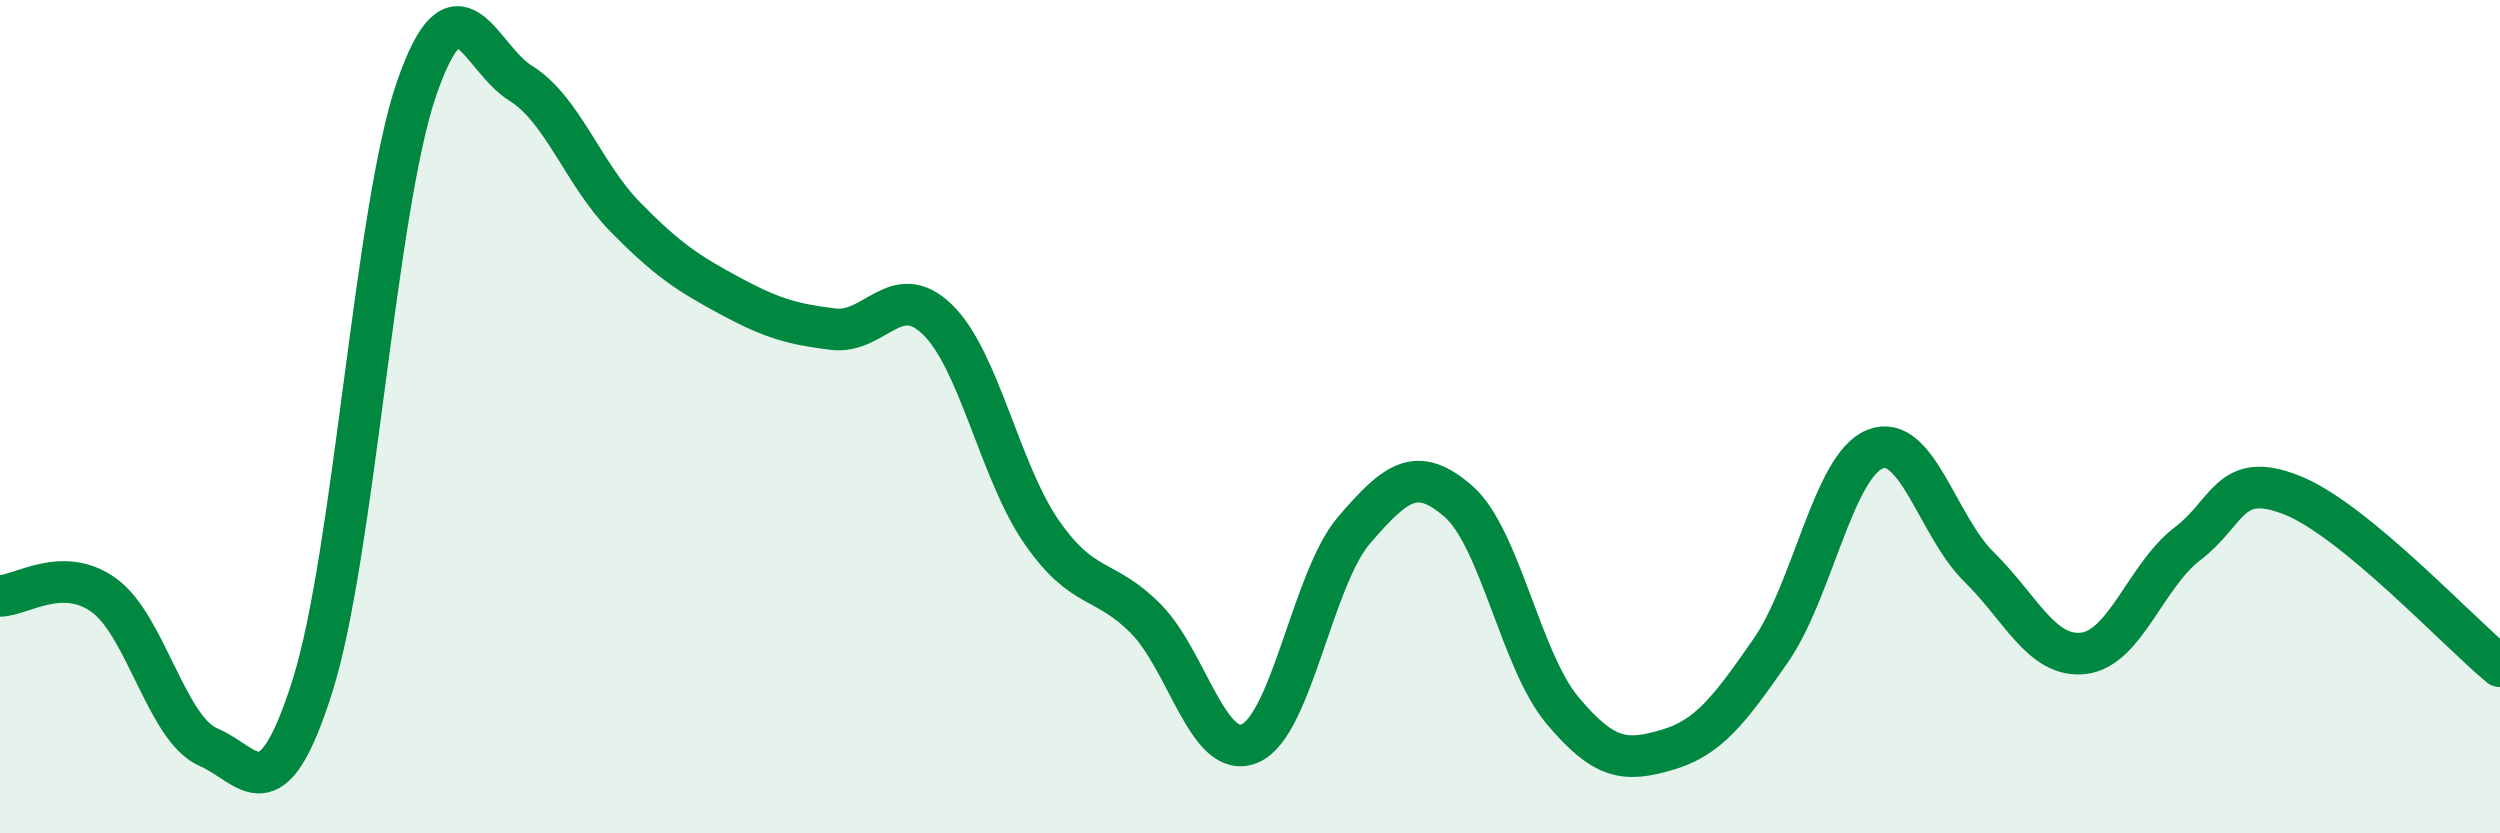 
    <svg width="60" height="20" viewBox="0 0 60 20" xmlns="http://www.w3.org/2000/svg">
      <path
        d="M 0,14.3 C 0.5,14.3 1.5,13.56 2.5,14.29 C 3.5,15.02 4,17.5 5,17.93 C 6,18.36 6.5,19.62 7.5,16.46 C 8.5,13.3 9,5.01 10,2.12 C 11,-0.77 11.5,1.38 12.5,2 C 13.5,2.62 14,4.18 15,5.2 C 16,6.22 16.5,6.55 17.5,7.09 C 18.5,7.63 19,7.78 20,7.9 C 21,8.02 21.5,6.7 22.5,7.67 C 23.5,8.64 24,11.33 25,12.77 C 26,14.21 26.5,13.84 27.5,14.85 C 28.5,15.86 29,18.27 30,17.84 C 31,17.41 31.5,13.88 32.5,12.72 C 33.5,11.56 34,11.16 35,12.03 C 36,12.9 36.5,15.86 37.5,17.05 C 38.5,18.24 39,18.29 40,18 C 41,17.71 41.5,17.05 42.5,15.61 C 43.5,14.17 44,11.18 45,10.78 C 46,10.38 46.5,12.63 47.5,13.61 C 48.5,14.59 49,15.79 50,15.68 C 51,15.57 51.5,13.81 52.5,13.05 C 53.5,12.29 53.5,11.29 55,11.88 C 56.5,12.47 59,15.17 60,15.99L60 20L0 20Z"
        fill="#008740"
        opacity="0.1"
        stroke-linecap="round"
        stroke-linejoin="round"
      />
      <path
        d="M 0,14.3 C 0.5,14.3 1.5,13.56 2.5,14.29 C 3.5,15.02 4,17.5 5,17.93 C 6,18.36 6.5,19.62 7.5,16.46 C 8.5,13.3 9,5.01 10,2.12 C 11,-0.77 11.5,1.38 12.5,2 C 13.5,2.62 14,4.18 15,5.2 C 16,6.22 16.5,6.55 17.5,7.09 C 18.5,7.63 19,7.78 20,7.9 C 21,8.02 21.5,6.7 22.5,7.67 C 23.5,8.64 24,11.33 25,12.77 C 26,14.21 26.5,13.84 27.5,14.85 C 28.5,15.86 29,18.27 30,17.84 C 31,17.41 31.5,13.88 32.5,12.72 C 33.5,11.56 34,11.16 35,12.03 C 36,12.9 36.5,15.86 37.5,17.05 C 38.5,18.24 39,18.29 40,18 C 41,17.71 41.5,17.05 42.5,15.61 C 43.5,14.17 44,11.18 45,10.78 C 46,10.38 46.5,12.63 47.5,13.61 C 48.5,14.59 49,15.79 50,15.68 C 51,15.57 51.5,13.81 52.5,13.05 C 53.5,12.29 53.5,11.29 55,11.88 C 56.5,12.47 59,15.17 60,15.99"
        stroke="#008740"
        stroke-width="1"
        fill="none"
        stroke-linecap="round"
        stroke-linejoin="round"
      />
    </svg>
  